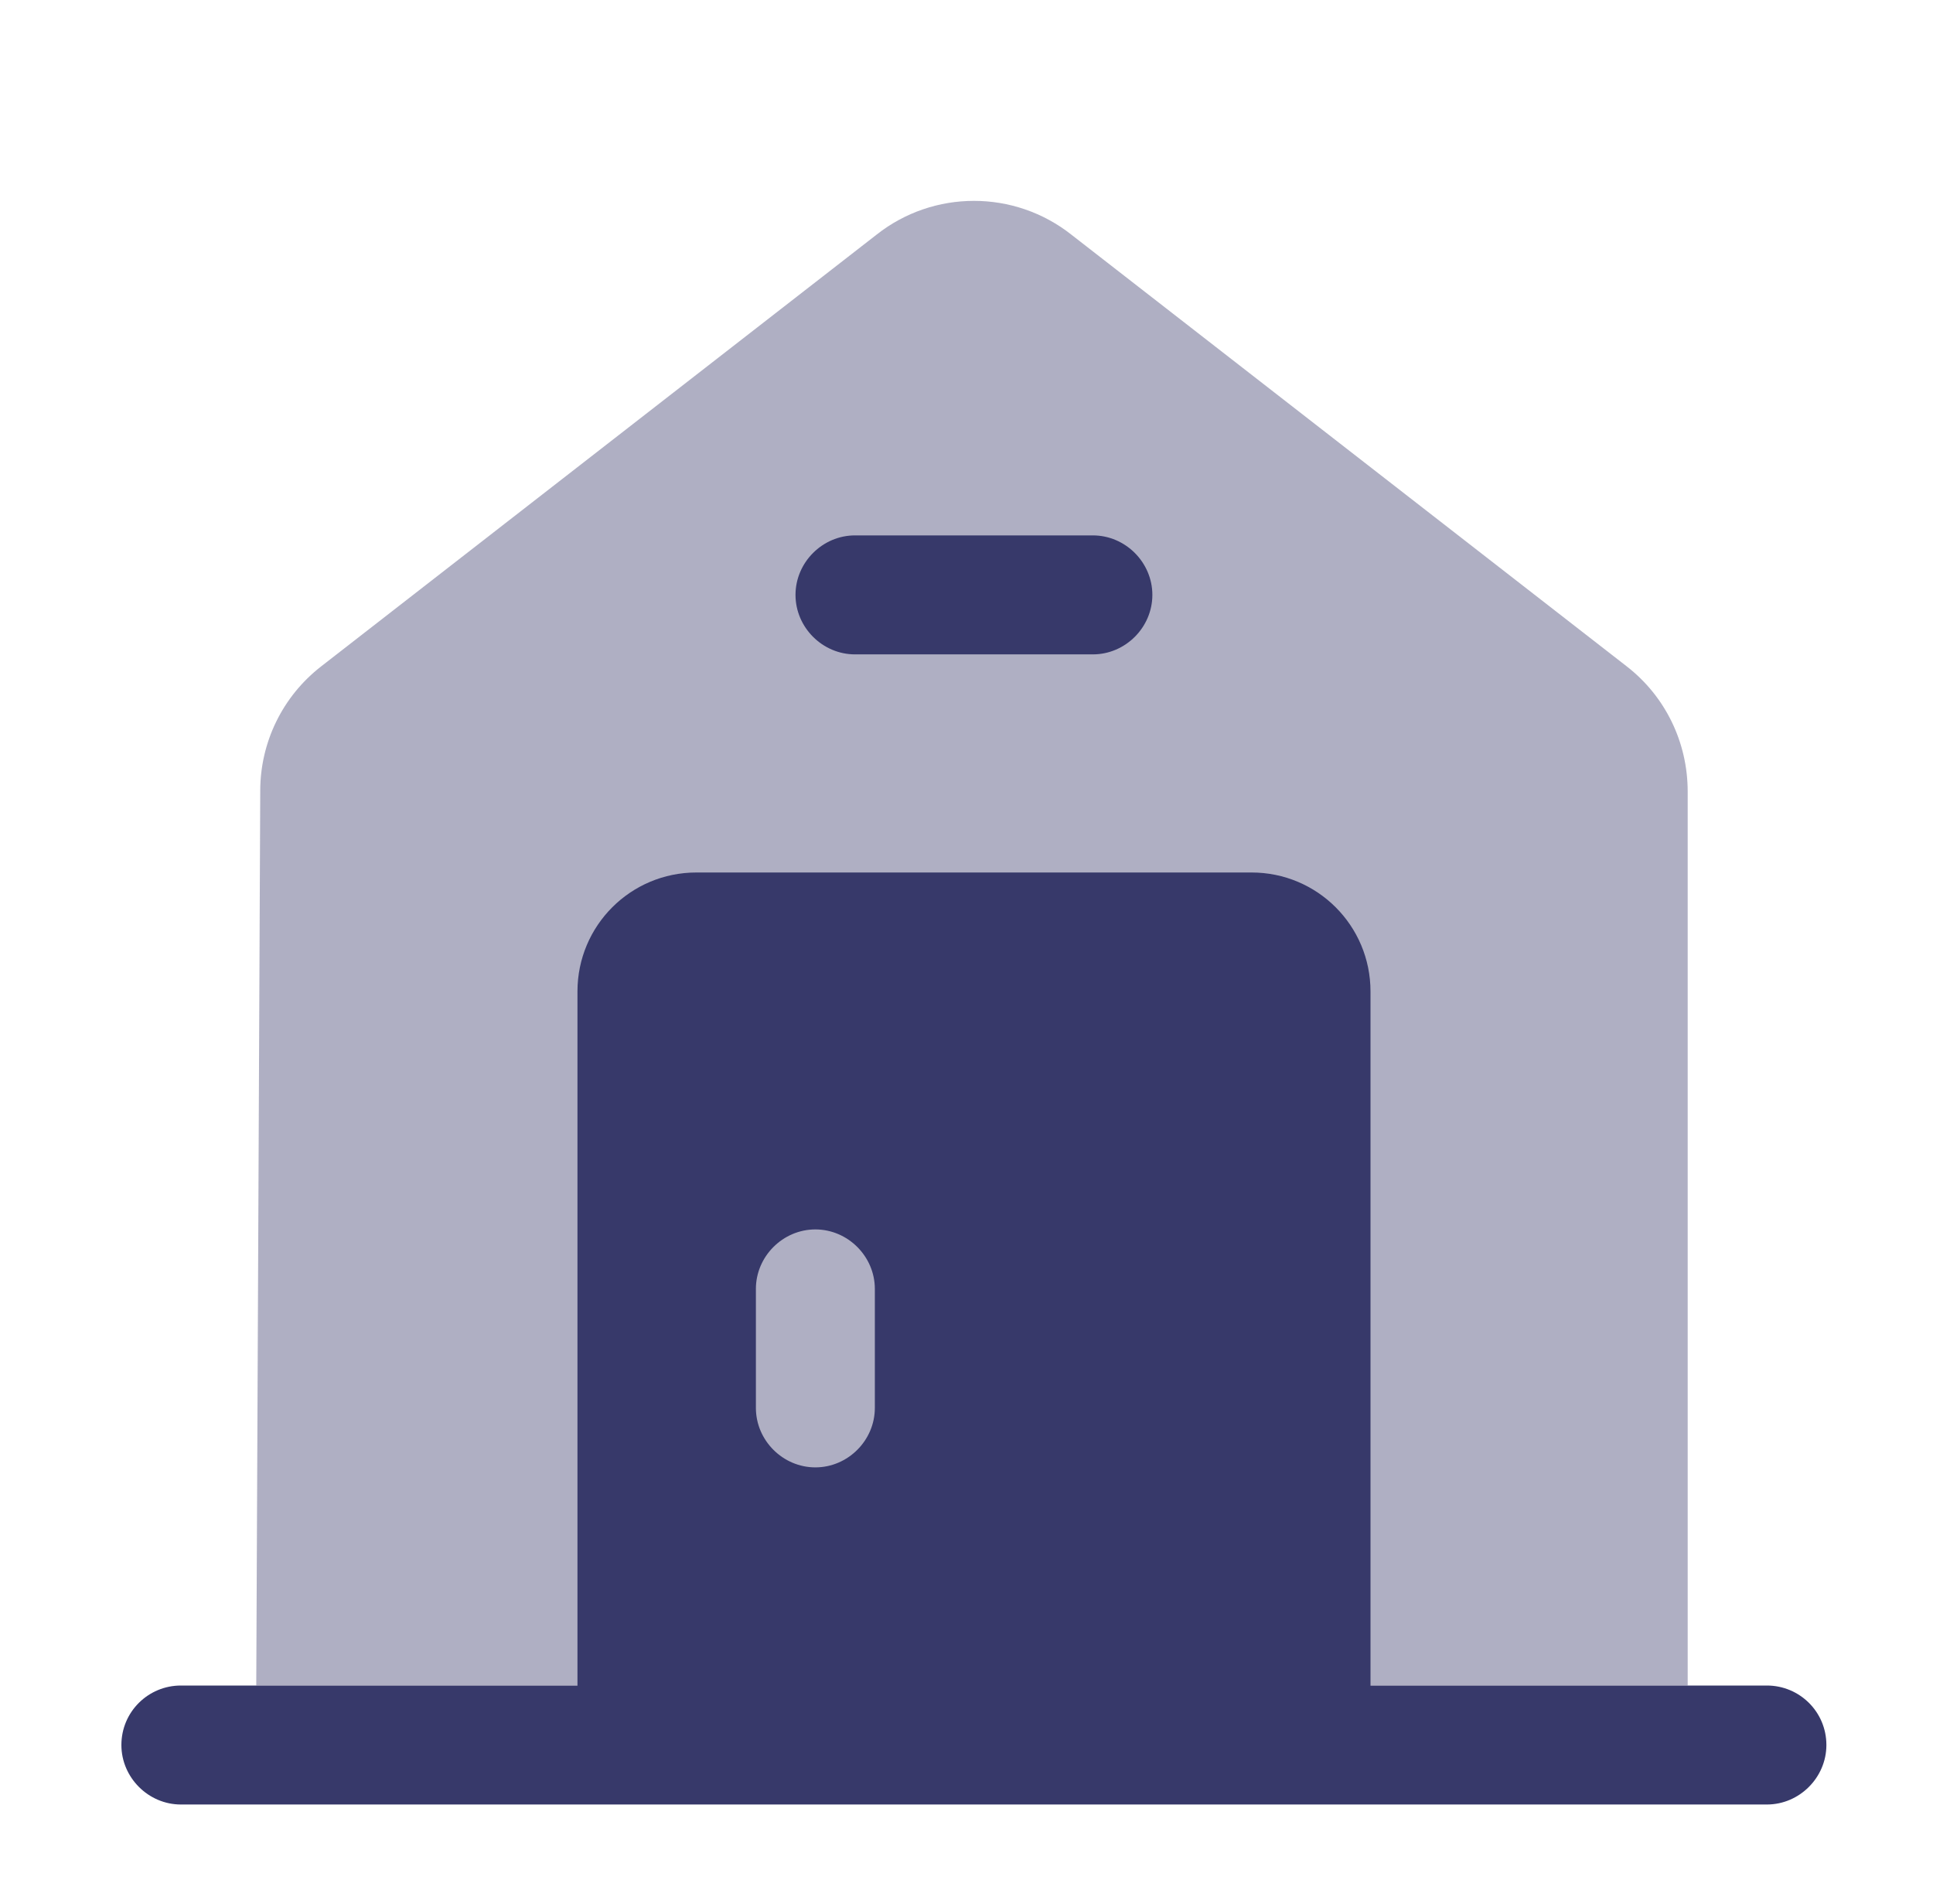 <svg width="65" height="64" viewBox="0 0 65 64" fill="none" xmlns="http://www.w3.org/2000/svg">
<g id="vuesax/bulk/house-2">
<g id="house-2">
<g id="Group">
<path id="Vector" d="M61.415 58.667C61.415 59.76 60.509 60.667 59.415 60.667H6.082C4.989 60.667 4.082 59.76 4.082 58.667C4.082 57.547 4.989 56.667 6.082 56.667H59.415C60.509 56.667 61.415 57.547 61.415 58.667Z" fill="#37396A"/>
</g>
<path id="Vector_2" opacity="0.4" d="M56.751 26.613V56.666H8.617L8.751 26.586C8.751 24.96 9.497 23.413 10.804 22.4L29.471 7.893C31.39 6.373 34.111 6.373 36.031 7.893L54.697 22.4C56.004 23.413 56.751 24.96 56.751 26.613Z" fill="#37396A"/>
<g id="Group_2">
<path id="Vector_3" d="M36.75 22H28.75C27.657 22 26.75 21.093 26.75 20C26.75 18.907 27.657 18 28.75 18H36.75C37.843 18 38.75 18.907 38.75 20C38.75 21.093 37.843 22 36.75 22Z" fill="#37396A"/>
</g>
<path id="Vector_4" d="M42.085 29.333H23.418C21.205 29.333 19.418 31.12 19.418 33.333V58.667H46.085V33.333C46.085 31.12 44.298 29.333 42.085 29.333ZM29.418 47.333C29.418 48.427 28.511 49.333 27.418 49.333C26.325 49.333 25.418 48.427 25.418 47.333V43.333C25.418 42.24 26.325 41.333 27.418 41.333C28.511 41.333 29.418 42.24 29.418 43.333V47.333Z" fill="#37396A"/>
</g>
</g>
</svg>
